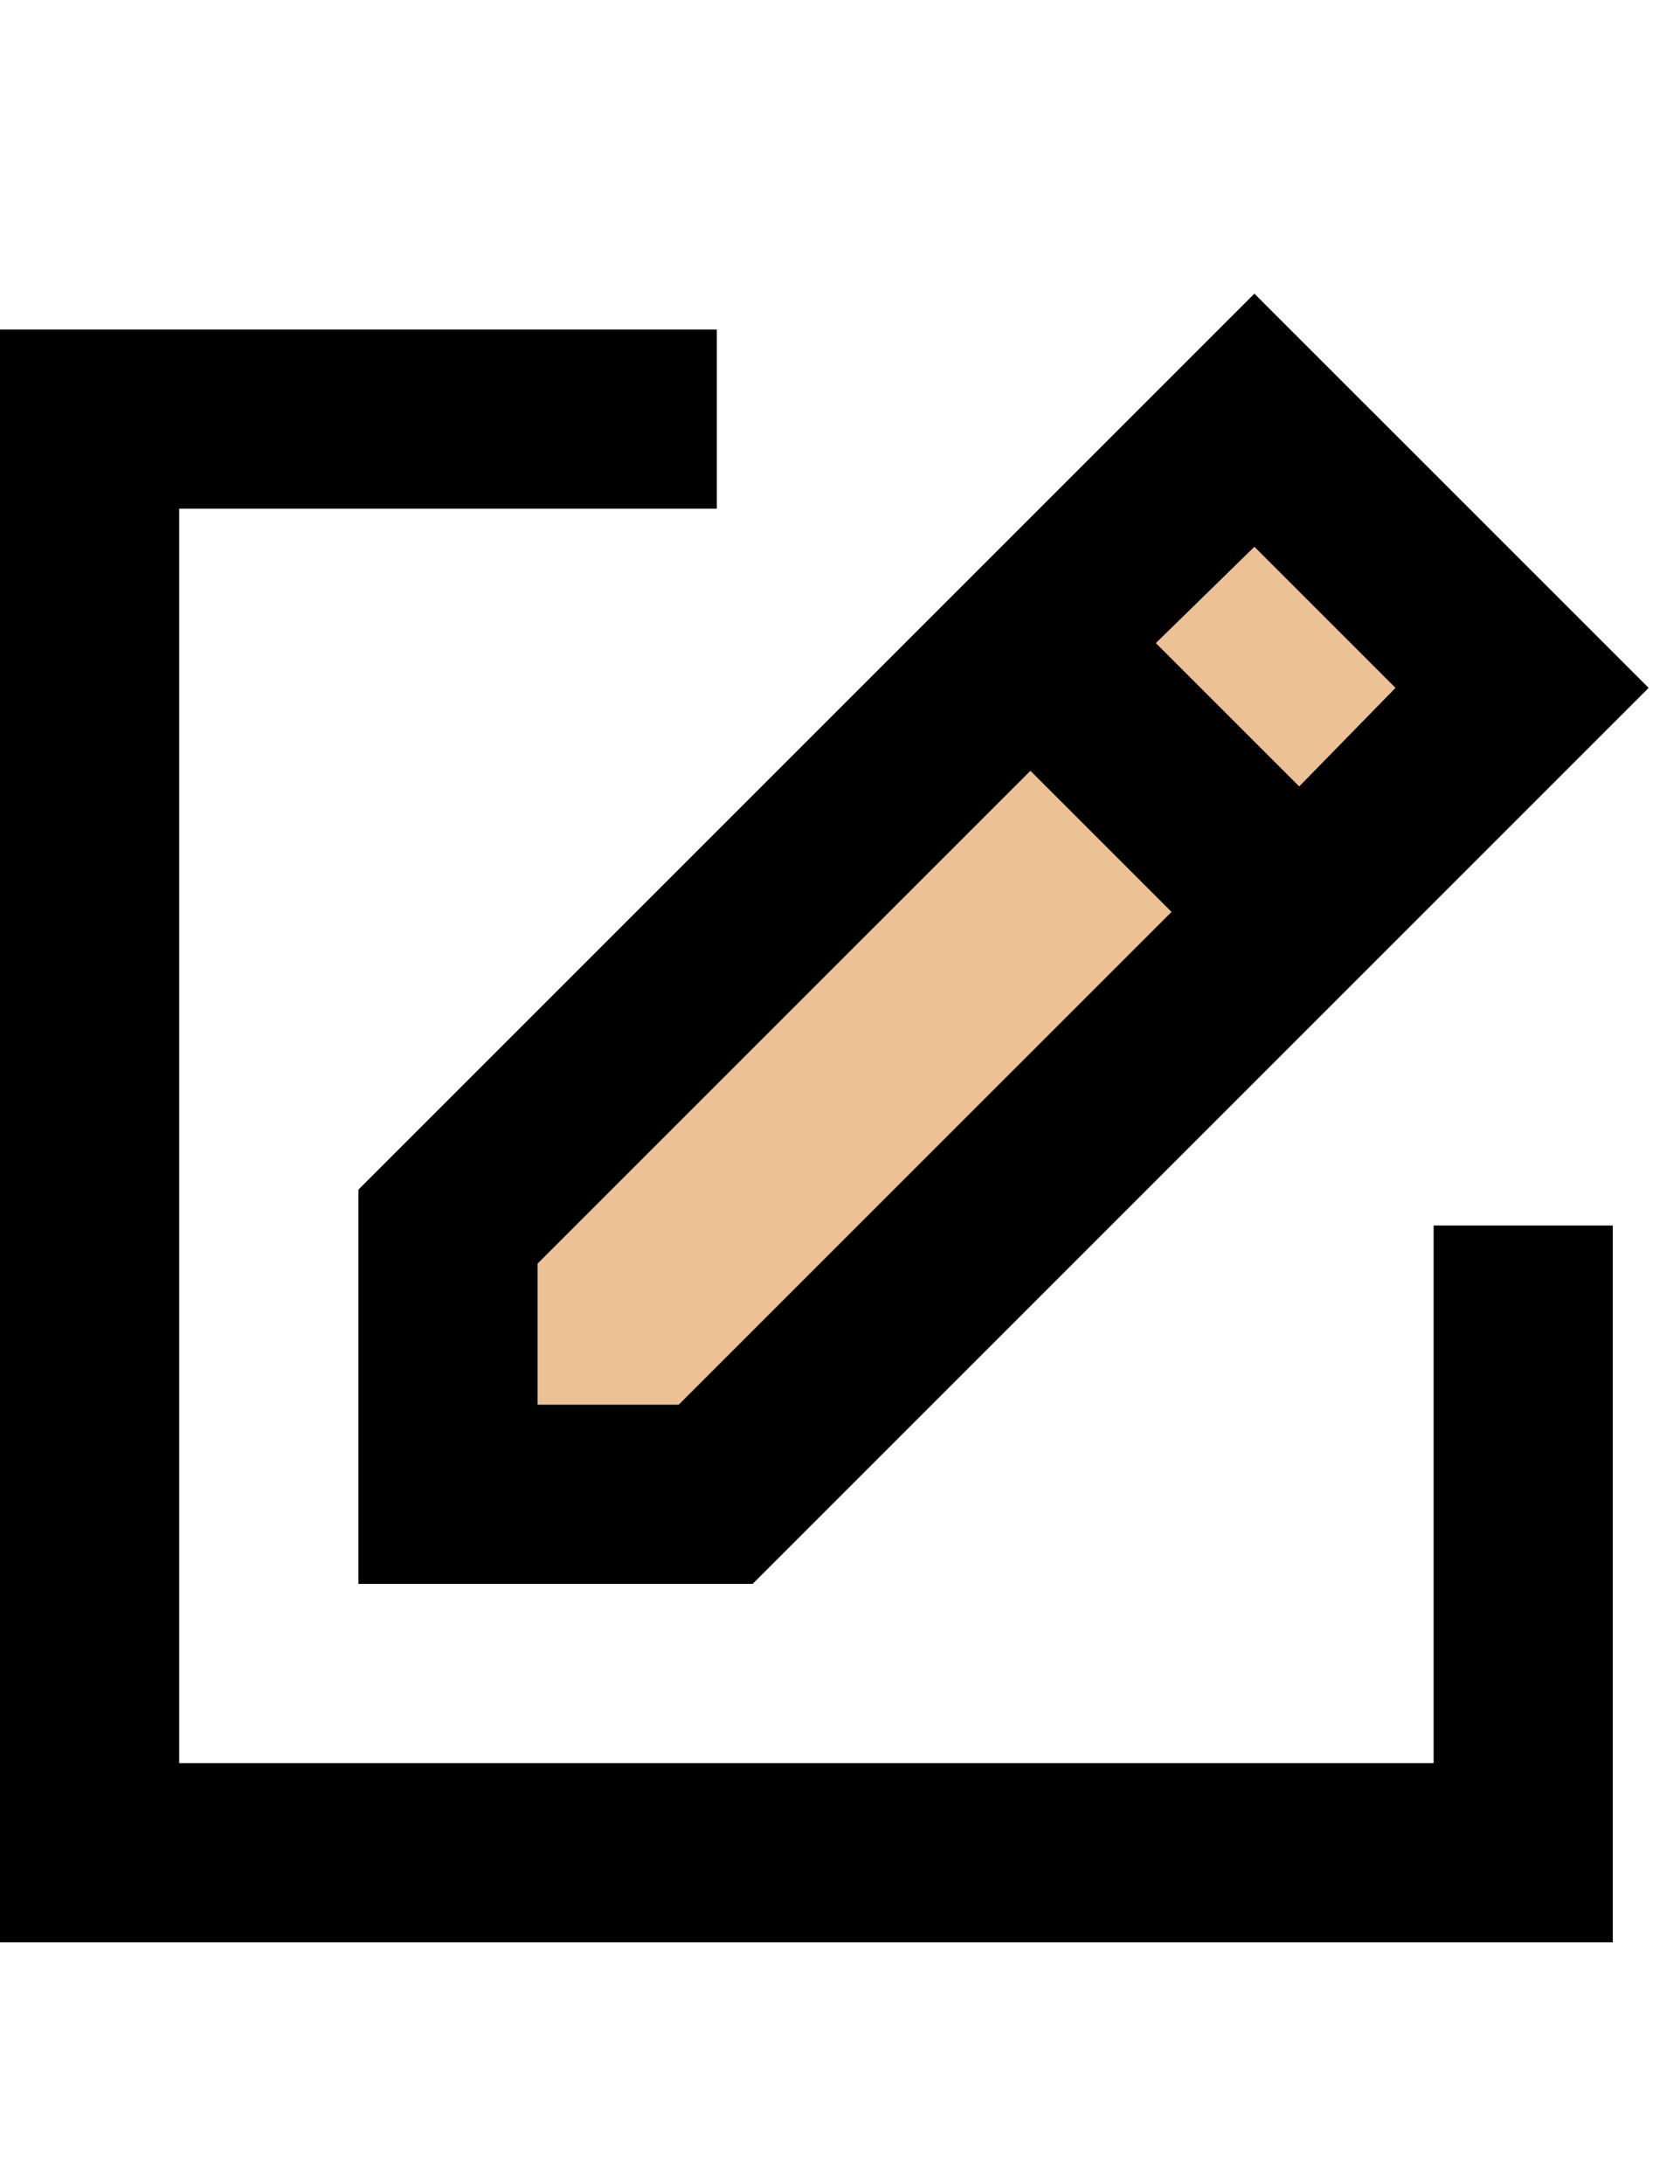 <svg width="50" height="65" viewBox="0 0 50 65" fill="none" xmlns="http://www.w3.org/2000/svg">
<path d="M13 36.706L38 12.206L46 20.206L35 31.706L21.5 43.706H13V36.706Z" fill="#ECC196"/>
<path d="M0 57.806V9.806H21.333V15.14H5.333V52.473H42.667V36.473H48V57.806H0ZM16 41.806H20.2L34.867 27.14L30.667 22.94L16 37.606V41.806ZM10.667 47.14V35.406L37.333 8.74L49.067 20.473L22.4 47.14H10.667ZM38.667 23.406L41.533 20.473L37.333 16.273L34.4 19.14L38.667 23.406Z" fill="black"/>
</svg>
